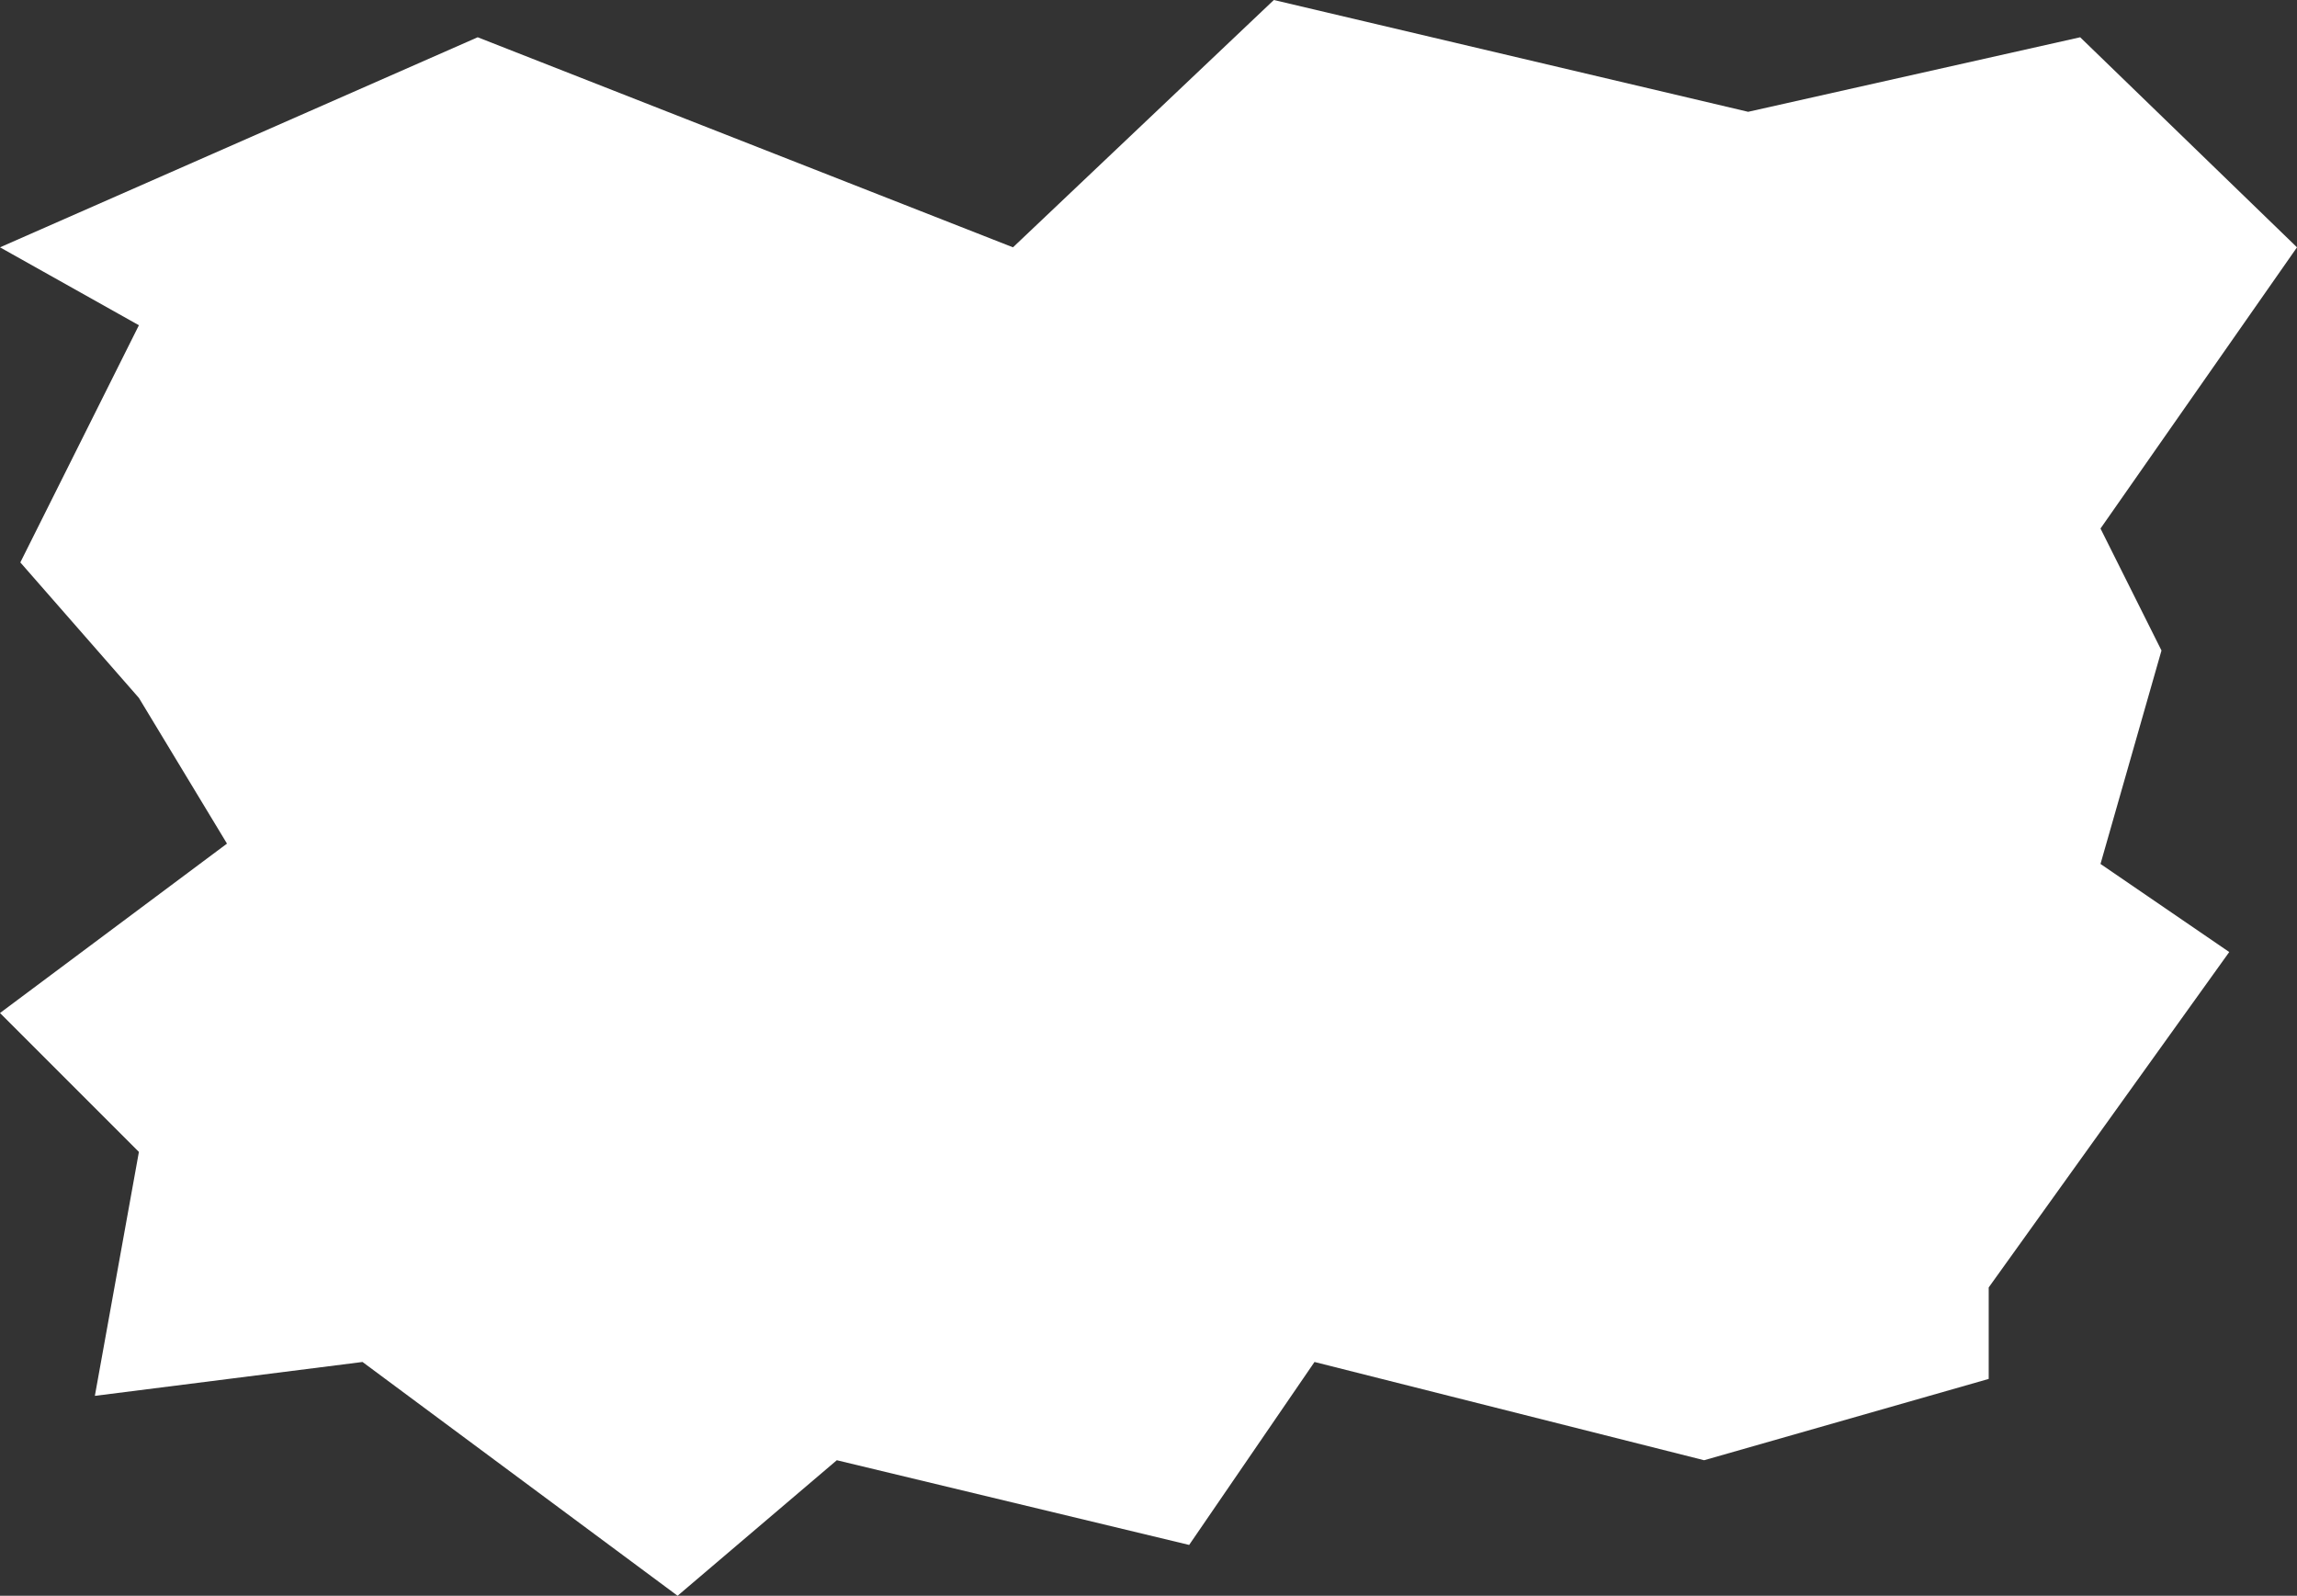 <?xml version="1.0" encoding="UTF-8"?> <svg xmlns="http://www.w3.org/2000/svg" width="678" height="471" viewBox="0 0 678 471" fill="none"><rect x="0" y="0" width="678" height="471" fill="#333333" stroke="none"/><path d="M67 249L41 206L6 166L41 96L0 73L141 11L299 73L376 0L516 33L614 11L678 73L620 156L638 192L620 255L658 281L587 380V407L503 431L388 402L351 456L247 431L200 471L107 402L28 412L41 340L0 299L67 249Z" fill="white"></path></svg> 